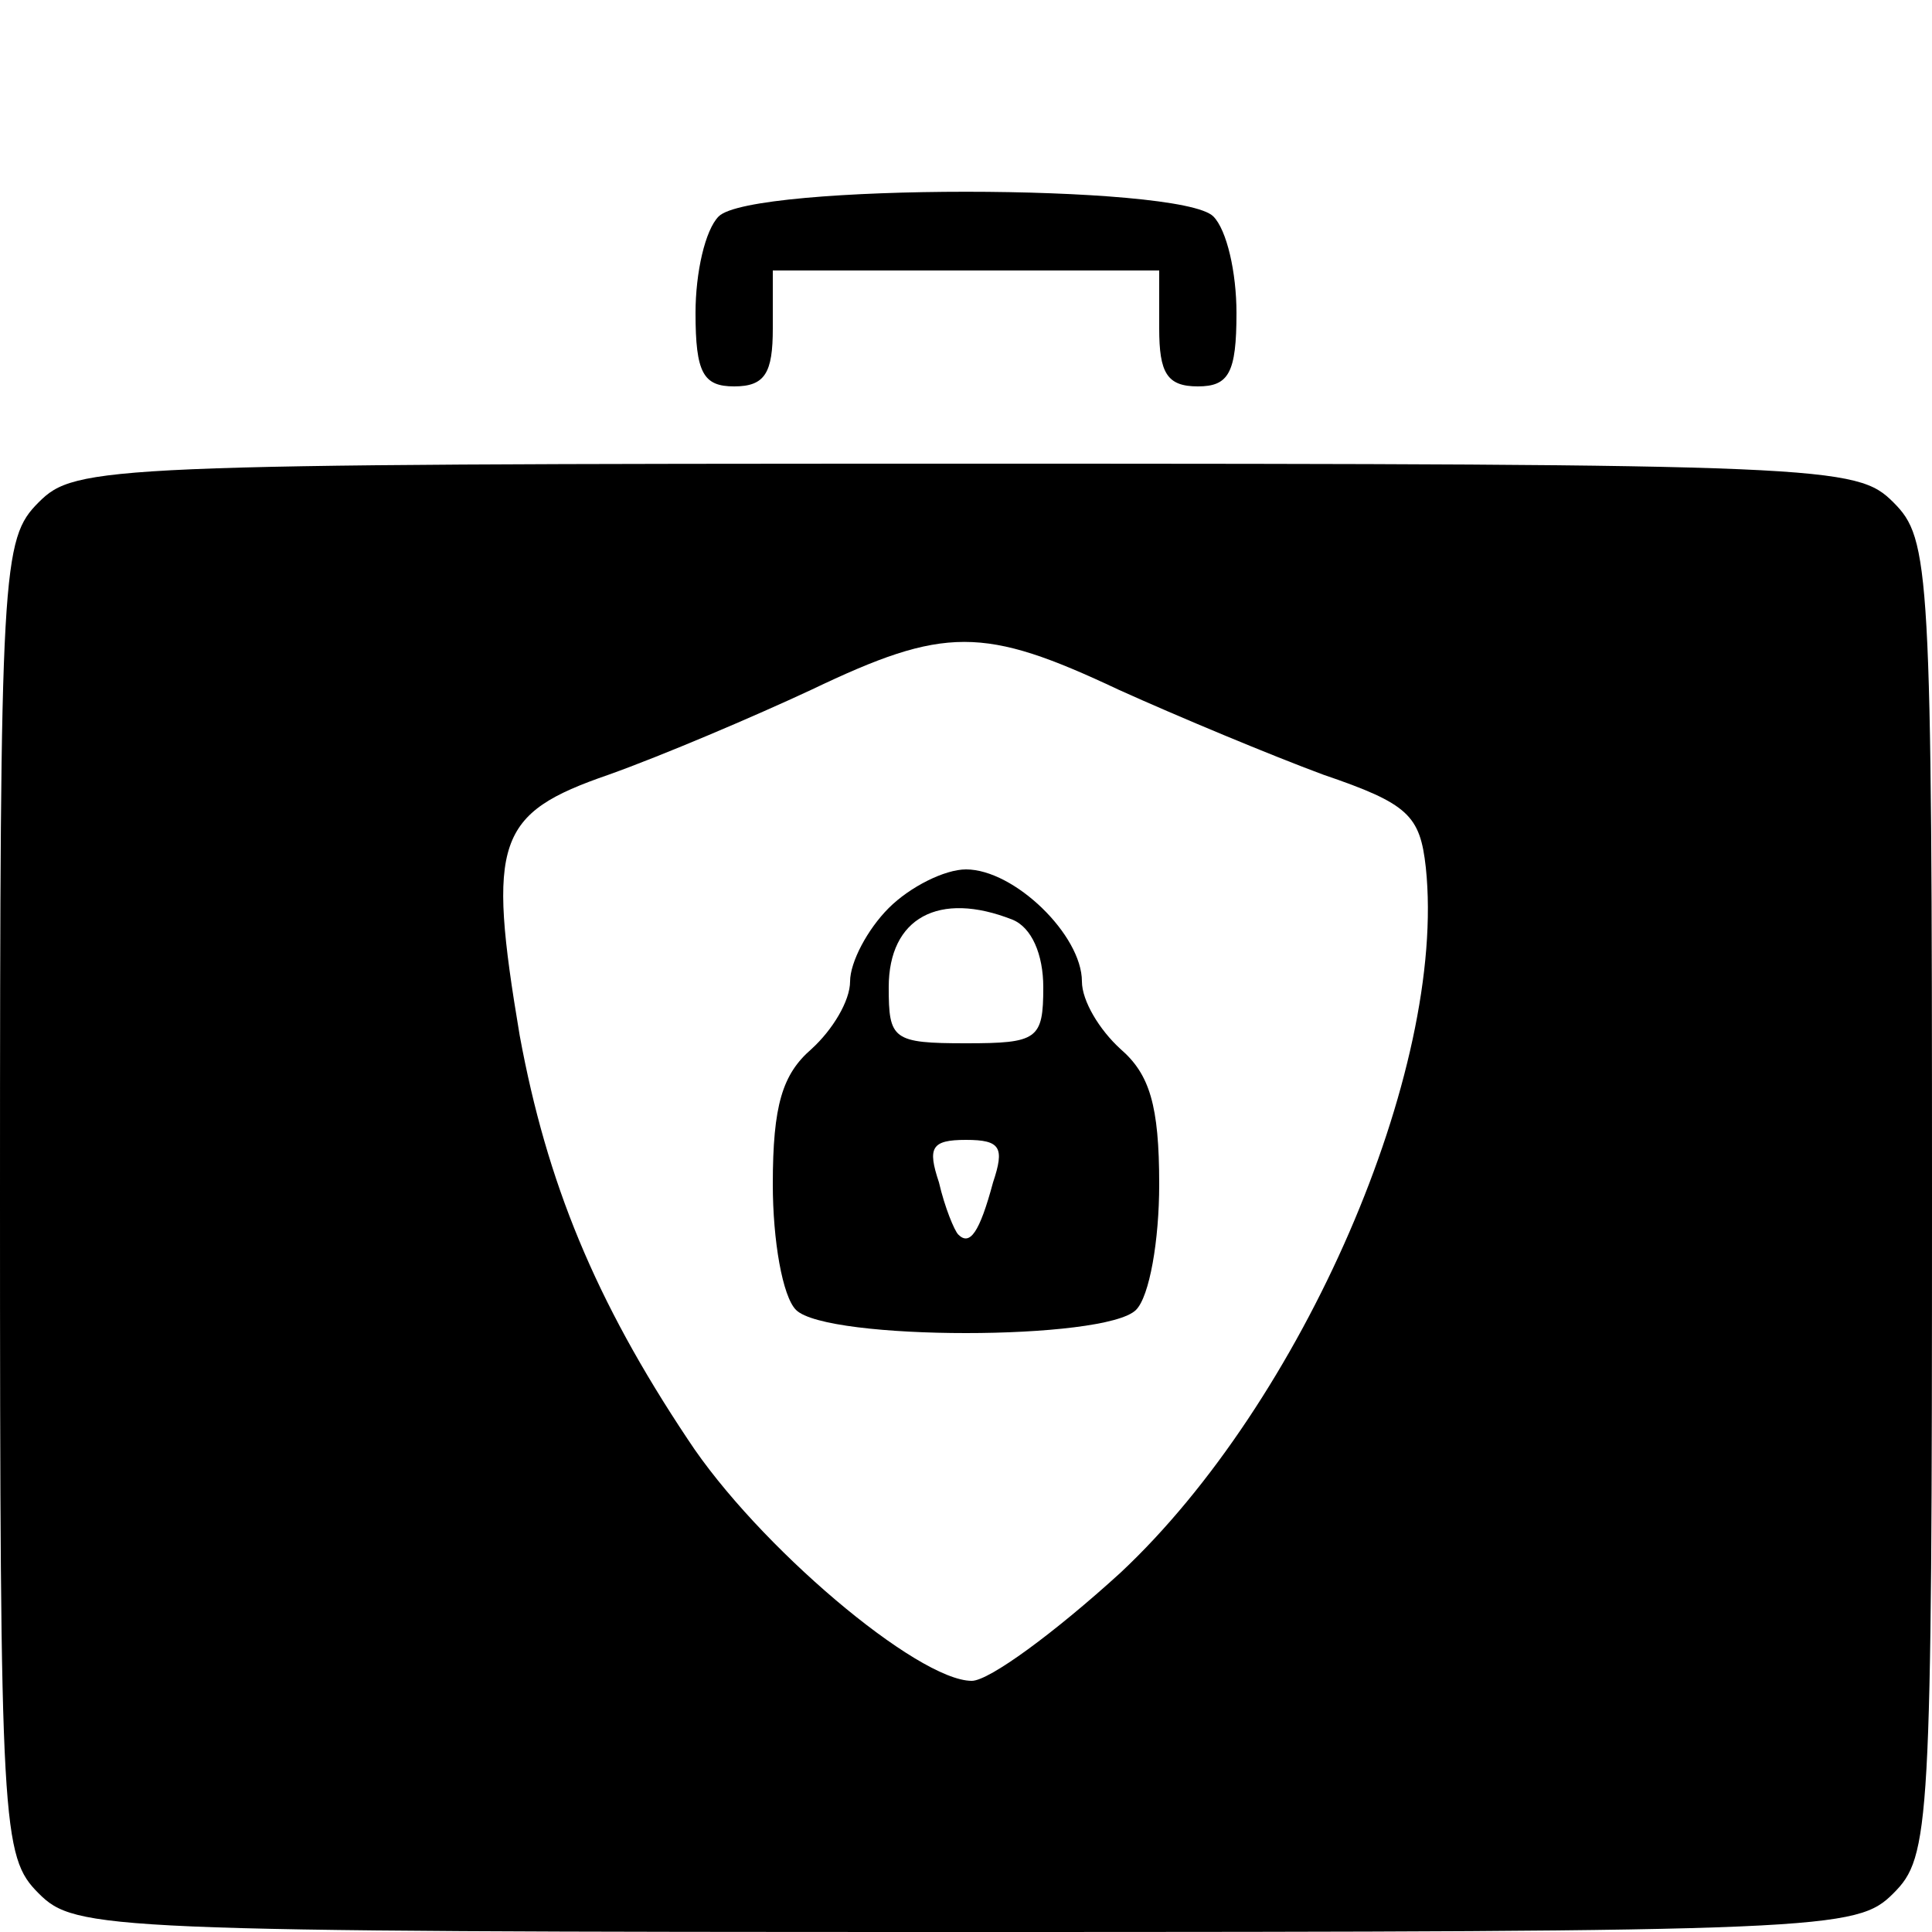 <svg preserveAspectRatio="xMidYMid meet" viewBox="0 0 100 100" height="100pt" width="100pt" xmlns="http://www.w3.org/2000/svg" version="1.0">

<g stroke="none" fill="#000000" transform="translate(0,100) scale(0.1,-0.1)">
<path d="M372 888 c-7 -7 -12 -29 -12 -50 0 -31 4 -38 20 -38 16 0 20 7 20 30
l0 30 100 0 100 0 0 -30 c0 -23 4 -30 20 -30 16 0 20 7 20 38 0 21 -5 43 -12
50 -17 17 -239 17 -256 0z"></path>
<path d="M20 740 c-19 -19 -20 -33 -20 -360 0 -327 1 -341 20 -360 19 -19 33
-20 480 -20 447 0 461 1 480 20 19 19 20 33 20 360 0 327 -1 341 -20 360 -19
19 -33 20 -480 20 -447 0 -461 -1 -480 -20z m559 -97 c31 -14 79 -34 106 -44
44 -15 50 -21 53 -48 11 -105 -64 -277 -158 -365 -34 -31 -68 -56 -77 -56 -28
0 -111 70 -147 125 -48 72 -73 133 -87 209 -17 101 -12 115 46 135 28 10 75
30 105 44 69 33 89 33 159 0z"></path>
<path d="M460 530 c-11 -11 -20 -28 -20 -38 0 -10 -9 -25 -20 -35 -15 -13 -20
-29 -20 -70 0 -29 5 -58 12 -65 16 -16 160 -16 176 0 7 7 12 36 12 65 0 41 -5
57 -20 70 -11 10 -20 25 -20 35 0 24 -35 58 -60 58 -11 0 -29 -9 -40 -20z m64
-6 c10 -4 16 -18 16 -35 0 -27 -3 -29 -40 -29 -38 0 -40 2 -40 29 0 36 26 50
64 35z m-10 -136 c-7 -26 -12 -33 -18 -27 -2 2 -7 14 -10 27 -6 18 -4 22 14
22 18 0 20 -4 14 -22z"></path>
</g>
</svg>
